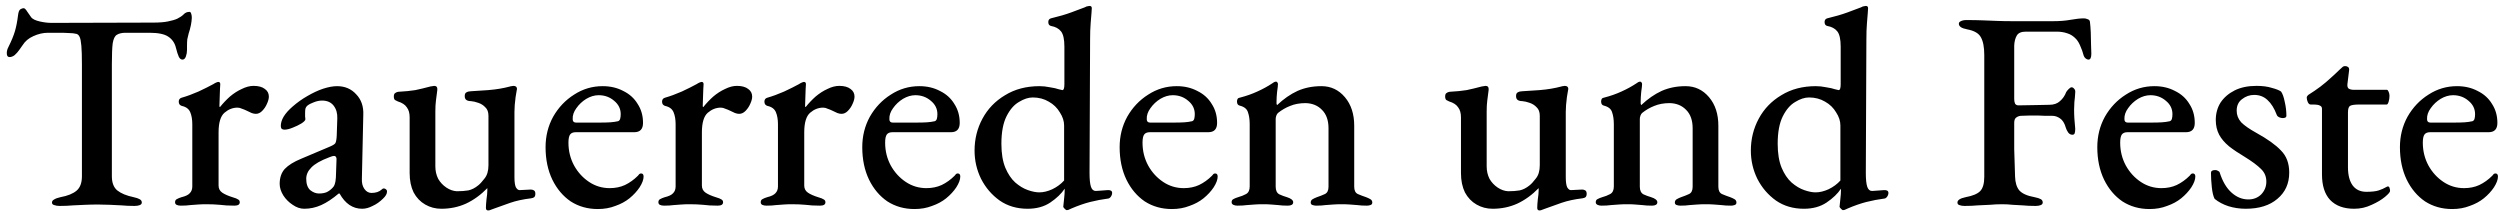 <?xml version="1.0" encoding="UTF-8"?>
<svg xmlns="http://www.w3.org/2000/svg" width="354" height="30" viewBox="0 0 354 30" fill="none">
  <path d="M8.44 29.16C8.147 29.16 7.893 29.12 7.68 29.04C7.467 28.987 7.36 28.867 7.36 28.68C7.36 28.493 7.467 28.347 7.68 28.24C7.893 28.107 8.187 28 8.56 27.92C9.573 27.733 10.333 27.427 10.84 27C11.347 26.573 11.6 25.893 11.6 24.96V9.12C11.6 7.947 11.573 7.067 11.52 6.48C11.467 5.867 11.387 5.453 11.28 5.24C11.173 5 11.027 4.853 10.84 4.8C10.52 4.72 10.16 4.68 9.76 4.68C9.36 4.653 8.893 4.64 8.36 4.64H6.8C6.107 4.64 5.413 4.8 4.72 5.12C4.053 5.413 3.547 5.84 3.2 6.4C3.093 6.56 2.933 6.787 2.72 7.08C2.533 7.347 2.32 7.587 2.08 7.8C1.84 7.987 1.6 8.08 1.36 8.08C1.227 8.08 1.12 8.027 1.04 7.92C0.987 7.813 0.96 7.68 0.96 7.52C0.96 7.227 1.04 6.933 1.2 6.64C1.627 5.787 1.933 5.04 2.12 4.4C2.307 3.76 2.453 3 2.56 2.12C2.613 1.693 2.72 1.427 2.88 1.32C3.04 1.213 3.2 1.16 3.36 1.16C3.493 1.16 3.667 1.333 3.88 1.68C4.12 2 4.307 2.267 4.44 2.48C4.653 2.72 5.053 2.907 5.64 3.04C6.227 3.173 6.773 3.24 7.28 3.24L21.72 3.2C22.547 3.2 23.227 3.147 23.76 3.04C24.32 2.933 24.773 2.8 25.12 2.64C25.493 2.453 25.787 2.253 26 2.04C26.213 1.8 26.493 1.68 26.84 1.68C26.947 1.68 27.027 1.773 27.08 1.96C27.133 2.12 27.16 2.307 27.16 2.52C27.16 2.627 27.147 2.787 27.12 3C27.093 3.213 27.067 3.387 27.04 3.52C26.933 4.027 26.827 4.427 26.72 4.72C26.64 5.013 26.573 5.293 26.52 5.56C26.493 5.8 26.48 6.12 26.48 6.52V7.08C26.48 7.4 26.427 7.707 26.32 8C26.213 8.293 26.053 8.44 25.84 8.44C25.627 8.44 25.453 8.307 25.32 8.04C25.187 7.747 25.053 7.333 24.92 6.8C24.76 6.107 24.4 5.573 23.84 5.2C23.307 4.827 22.413 4.64 21.16 4.64H17.8C17.267 4.64 16.853 4.733 16.56 4.92C16.267 5.08 16.067 5.48 15.96 6.12C15.88 6.733 15.84 7.733 15.84 9.12V24.96C15.84 25.867 16.093 26.533 16.6 26.96C17.133 27.387 17.907 27.707 18.92 27.92C19.293 28 19.573 28.093 19.76 28.2C19.973 28.307 20.08 28.467 20.08 28.68C20.08 28.84 19.987 28.96 19.8 29.04C19.613 29.12 19.36 29.16 19.04 29.16C18.373 29.16 17.76 29.133 17.2 29.08C16.64 29.053 16.093 29.027 15.56 29C15.027 28.973 14.467 28.96 13.88 28.96C13.24 28.96 12.64 28.973 12.08 29C11.52 29.027 10.947 29.053 10.36 29.08C9.773 29.133 9.133 29.16 8.44 29.16ZM25.59 29.12C25.35 29.12 25.15 29.08 24.99 29C24.857 28.92 24.79 28.8 24.79 28.64C24.79 28.427 24.87 28.28 25.03 28.2C25.217 28.093 25.443 28 25.71 27.92C26.27 27.787 26.657 27.6 26.87 27.36C27.11 27.12 27.23 26.8 27.23 26.4V17.6C27.23 16.933 27.137 16.373 26.95 15.92C26.763 15.44 26.363 15.133 25.75 15C25.643 14.973 25.537 14.907 25.43 14.8C25.35 14.693 25.31 14.56 25.31 14.4C25.31 14.107 25.443 13.92 25.71 13.84C26.457 13.627 27.257 13.333 28.11 12.96C28.963 12.56 29.657 12.213 30.19 11.92C30.35 11.813 30.497 11.733 30.63 11.68C30.763 11.627 30.857 11.6 30.91 11.6C31.097 11.6 31.19 11.707 31.19 11.92C31.19 12.027 31.177 12.253 31.15 12.6C31.15 12.947 31.137 13.333 31.11 13.76C31.083 14.187 31.07 14.6 31.07 15C31.07 15.107 31.097 15.16 31.15 15.16C31.577 14.627 32.043 14.133 32.55 13.68C33.083 13.227 33.643 12.867 34.23 12.6C34.817 12.307 35.377 12.16 35.91 12.16C36.603 12.16 37.137 12.307 37.51 12.6C37.883 12.867 38.07 13.227 38.07 13.68C38.07 13.973 37.977 14.32 37.79 14.72C37.63 15.093 37.403 15.427 37.11 15.72C36.843 15.987 36.55 16.12 36.23 16.12C36.043 16.12 35.843 16.08 35.63 16C35.417 15.893 35.19 15.787 34.95 15.68C34.737 15.573 34.51 15.48 34.27 15.4C34.057 15.293 33.843 15.24 33.63 15.24C32.963 15.24 32.35 15.48 31.79 15.96C31.23 16.44 30.95 17.373 30.95 18.76V26.28C30.95 26.707 31.123 27.04 31.47 27.28C31.817 27.52 32.337 27.747 33.03 27.96C33.323 28.04 33.55 28.133 33.71 28.24C33.87 28.32 33.95 28.453 33.95 28.64C33.95 28.96 33.697 29.12 33.19 29.12C32.39 29.12 31.697 29.08 31.11 29C30.55 28.947 29.923 28.92 29.23 28.92C28.777 28.92 28.377 28.933 28.03 28.96C27.683 28.987 27.323 29.013 26.95 29.04C26.577 29.093 26.123 29.12 25.59 29.12ZM43.082 29.56C42.522 29.56 41.975 29.373 41.442 29C40.909 28.653 40.469 28.213 40.122 27.68C39.776 27.12 39.602 26.573 39.602 26.04C39.602 25.16 39.842 24.453 40.322 23.92C40.829 23.387 41.602 22.907 42.642 22.48L46.522 20.84C47.056 20.627 47.376 20.44 47.482 20.28C47.589 20.093 47.656 19.733 47.682 19.2L47.762 16.76C47.789 16.04 47.615 15.44 47.242 14.96C46.869 14.48 46.322 14.24 45.602 14.24C45.229 14.24 44.842 14.32 44.442 14.48C44.069 14.613 43.762 14.773 43.522 14.96C43.389 15.067 43.295 15.213 43.242 15.4C43.215 15.587 43.202 15.787 43.202 16C43.202 16.133 43.202 16.293 43.202 16.48C43.229 16.64 43.242 16.773 43.242 16.88C43.242 17.04 43.056 17.24 42.682 17.48C42.336 17.693 41.922 17.893 41.442 18.08C40.989 18.267 40.602 18.36 40.282 18.36C40.122 18.36 39.989 18.32 39.882 18.24C39.802 18.133 39.762 18 39.762 17.84C39.762 17.413 39.895 16.973 40.162 16.52C40.456 16.04 40.882 15.56 41.442 15.08C42.082 14.52 42.776 14.027 43.522 13.6C44.295 13.147 45.042 12.8 45.762 12.56C46.509 12.32 47.162 12.2 47.722 12.2C48.842 12.2 49.749 12.587 50.442 13.36C51.162 14.107 51.495 15.08 51.442 16.28L51.242 25.32C51.215 25.907 51.336 26.387 51.602 26.76C51.869 27.133 52.202 27.32 52.602 27.32C53.215 27.32 53.696 27.16 54.042 26.84C54.149 26.733 54.242 26.68 54.322 26.68C54.456 26.68 54.562 26.72 54.642 26.8C54.749 26.88 54.802 26.987 54.802 27.12C54.802 27.44 54.615 27.773 54.242 28.12C53.789 28.573 53.295 28.92 52.762 29.16C52.255 29.427 51.762 29.56 51.282 29.56C49.949 29.56 48.882 28.84 48.082 27.4H47.962C47.082 28.147 46.255 28.693 45.482 29.04C44.709 29.387 43.909 29.56 43.082 29.56ZM45.162 27.4C45.615 27.4 45.989 27.333 46.282 27.2C46.602 27.04 46.882 26.827 47.122 26.56C47.255 26.427 47.349 26.267 47.402 26.08C47.482 25.867 47.535 25.547 47.562 25.12L47.642 22.84C47.669 22.573 47.656 22.387 47.602 22.28C47.549 22.147 47.442 22.08 47.282 22.08C47.229 22.08 47.149 22.093 47.042 22.12C46.935 22.147 46.789 22.2 46.602 22.28C45.402 22.733 44.562 23.213 44.082 23.72C43.602 24.2 43.362 24.733 43.362 25.32C43.362 26.04 43.549 26.573 43.922 26.92C44.322 27.24 44.736 27.4 45.162 27.4ZM69.126 29.8C68.912 29.8 68.806 29.68 68.806 29.44C68.806 29.147 68.832 28.747 68.886 28.24C68.966 27.707 69.006 27.28 69.006 26.96C69.006 26.88 69.006 26.813 69.006 26.76C69.006 26.707 69.006 26.667 69.006 26.64C68.072 27.6 67.059 28.333 65.966 28.84C64.899 29.32 63.739 29.56 62.486 29.56C61.659 29.56 60.899 29.36 60.206 28.96C59.512 28.56 58.966 27.987 58.566 27.24C58.192 26.467 58.006 25.56 58.006 24.52V16.6C58.006 16.013 57.872 15.547 57.606 15.2C57.366 14.827 56.939 14.547 56.326 14.36C56.192 14.307 56.059 14.24 55.926 14.16C55.819 14.053 55.766 13.893 55.766 13.68C55.766 13.44 55.819 13.28 55.926 13.2C56.059 13.093 56.206 13.027 56.366 13C57.352 12.947 58.166 12.867 58.806 12.76C59.446 12.627 60.166 12.453 60.966 12.24C61.072 12.213 61.166 12.2 61.246 12.2C61.326 12.173 61.406 12.16 61.486 12.16C61.806 12.16 61.952 12.347 61.926 12.72C61.846 13.333 61.779 13.853 61.726 14.28C61.672 14.68 61.646 15.187 61.646 15.8V23.56C61.646 24.2 61.779 24.787 62.046 25.32C62.339 25.827 62.726 26.24 63.206 26.56C63.686 26.88 64.179 27.053 64.686 27.08C65.299 27.08 65.846 27.04 66.326 26.96C66.806 26.853 67.272 26.613 67.726 26.24C67.966 26.053 68.259 25.733 68.606 25.28C68.979 24.827 69.166 24.2 69.166 23.4V16.4C69.166 15.867 69.019 15.467 68.726 15.2C68.459 14.907 68.126 14.693 67.726 14.56C67.352 14.427 67.006 14.347 66.686 14.32C66.419 14.32 66.206 14.267 66.046 14.16C65.886 14.053 65.806 13.867 65.806 13.6C65.806 13.333 65.886 13.16 66.046 13.08C66.232 12.973 66.446 12.92 66.686 12.92C67.699 12.867 68.512 12.813 69.126 12.76C69.766 12.707 70.312 12.64 70.766 12.56C71.246 12.48 71.739 12.373 72.246 12.24C72.299 12.213 72.366 12.2 72.446 12.2C72.552 12.173 72.632 12.16 72.686 12.16C73.032 12.16 73.206 12.307 73.206 12.6C73.206 12.653 73.192 12.72 73.166 12.8C73.166 12.88 73.152 12.96 73.126 13.04C73.099 13.147 73.059 13.387 73.006 13.76C72.979 14.107 72.939 14.48 72.886 14.88C72.859 15.28 72.846 15.6 72.846 15.84V25.08C72.846 25.747 72.912 26.227 73.046 26.52C73.206 26.787 73.379 26.92 73.566 26.92C73.752 26.92 74.019 26.907 74.366 26.88C74.739 26.853 75.006 26.84 75.166 26.84C75.326 26.84 75.472 26.88 75.606 26.96C75.739 27.04 75.806 27.2 75.806 27.44C75.806 27.653 75.752 27.813 75.646 27.92C75.539 28 75.392 28.053 75.206 28.08C74.086 28.213 73.099 28.427 72.246 28.72C71.392 29.013 70.646 29.28 70.006 29.52C69.899 29.573 69.752 29.627 69.566 29.68C69.406 29.76 69.259 29.8 69.126 29.8ZM84.652 29.6C83.212 29.6 81.932 29.24 80.812 28.52C79.719 27.773 78.852 26.747 78.212 25.44C77.572 24.107 77.252 22.573 77.252 20.84C77.252 19.267 77.612 17.827 78.332 16.52C79.079 15.213 80.065 14.173 81.292 13.4C82.519 12.6 83.865 12.2 85.332 12.2C86.425 12.2 87.398 12.427 88.252 12.88C89.132 13.307 89.812 13.92 90.292 14.72C90.799 15.493 91.052 16.387 91.052 17.4C91.052 18.28 90.638 18.72 89.812 18.72H81.532C81.159 18.72 80.892 18.827 80.732 19.04C80.572 19.253 80.492 19.64 80.492 20.2C80.492 21.373 80.758 22.453 81.292 23.44C81.825 24.4 82.532 25.173 83.412 25.76C84.292 26.347 85.265 26.64 86.332 26.64C87.132 26.64 87.852 26.493 88.492 26.2C89.159 25.88 89.772 25.44 90.332 24.88C90.412 24.773 90.478 24.693 90.532 24.64C90.612 24.587 90.692 24.56 90.772 24.56C91.012 24.56 91.132 24.707 91.132 25C91.132 25.427 90.945 25.933 90.572 26.52C90.198 27.08 89.719 27.6 89.132 28.08C88.572 28.533 87.905 28.893 87.132 29.16C86.385 29.453 85.558 29.6 84.652 29.6ZM81.572 17.36H84.772C85.465 17.36 86.012 17.347 86.412 17.32C86.812 17.293 87.185 17.24 87.532 17.16C87.665 17.107 87.758 17 87.812 16.84C87.865 16.653 87.892 16.427 87.892 16.16C87.892 15.413 87.585 14.787 86.972 14.28C86.359 13.747 85.625 13.48 84.772 13.48C84.185 13.48 83.599 13.653 83.012 14C82.452 14.347 81.985 14.787 81.612 15.32C81.239 15.827 81.065 16.347 81.092 16.88C81.092 17.2 81.252 17.36 81.572 17.36ZM94.028 29.12C93.787 29.12 93.588 29.08 93.427 29C93.294 28.92 93.228 28.8 93.228 28.64C93.228 28.427 93.308 28.28 93.468 28.2C93.654 28.093 93.881 28 94.147 27.92C94.707 27.787 95.094 27.6 95.308 27.36C95.547 27.12 95.668 26.8 95.668 26.4V17.6C95.668 16.933 95.574 16.373 95.388 15.92C95.201 15.44 94.801 15.133 94.188 15C94.081 14.973 93.974 14.907 93.868 14.8C93.787 14.693 93.748 14.56 93.748 14.4C93.748 14.107 93.881 13.92 94.147 13.84C94.894 13.627 95.694 13.333 96.547 12.96C97.401 12.56 98.094 12.213 98.627 11.92C98.787 11.813 98.934 11.733 99.067 11.68C99.201 11.627 99.294 11.6 99.347 11.6C99.534 11.6 99.627 11.707 99.627 11.92C99.627 12.027 99.614 12.253 99.588 12.6C99.588 12.947 99.574 13.333 99.547 13.76C99.521 14.187 99.507 14.6 99.507 15C99.507 15.107 99.534 15.16 99.588 15.16C100.014 14.627 100.481 14.133 100.988 13.68C101.521 13.227 102.081 12.867 102.668 12.6C103.254 12.307 103.814 12.16 104.348 12.16C105.041 12.16 105.574 12.307 105.948 12.6C106.321 12.867 106.508 13.227 106.508 13.68C106.508 13.973 106.414 14.32 106.228 14.72C106.068 15.093 105.841 15.427 105.548 15.72C105.281 15.987 104.988 16.12 104.668 16.12C104.481 16.12 104.281 16.08 104.068 16C103.854 15.893 103.628 15.787 103.388 15.68C103.174 15.573 102.948 15.48 102.708 15.4C102.494 15.293 102.281 15.24 102.068 15.24C101.401 15.24 100.788 15.48 100.228 15.96C99.668 16.44 99.388 17.373 99.388 18.76V26.28C99.388 26.707 99.561 27.04 99.907 27.28C100.254 27.52 100.774 27.747 101.468 27.96C101.761 28.04 101.988 28.133 102.148 28.24C102.308 28.32 102.388 28.453 102.388 28.64C102.388 28.96 102.134 29.12 101.628 29.12C100.828 29.12 100.134 29.08 99.547 29C98.987 28.947 98.361 28.92 97.668 28.92C97.214 28.92 96.814 28.933 96.468 28.96C96.121 28.987 95.761 29.013 95.388 29.04C95.014 29.093 94.561 29.12 94.028 29.12ZM108.52 29.12C108.28 29.12 108.08 29.08 107.92 29C107.786 28.92 107.72 28.8 107.72 28.64C107.72 28.427 107.8 28.28 107.96 28.2C108.146 28.093 108.373 28 108.64 27.92C109.2 27.787 109.586 27.6 109.8 27.36C110.04 27.12 110.16 26.8 110.16 26.4V17.6C110.16 16.933 110.066 16.373 109.88 15.92C109.693 15.44 109.293 15.133 108.68 15C108.573 14.973 108.466 14.907 108.36 14.8C108.28 14.693 108.24 14.56 108.24 14.4C108.24 14.107 108.373 13.92 108.64 13.84C109.386 13.627 110.186 13.333 111.04 12.96C111.893 12.56 112.586 12.213 113.12 11.92C113.28 11.813 113.426 11.733 113.56 11.68C113.693 11.627 113.786 11.6 113.84 11.6C114.026 11.6 114.12 11.707 114.12 11.92C114.12 12.027 114.106 12.253 114.08 12.6C114.08 12.947 114.066 13.333 114.04 13.76C114.013 14.187 114 14.6 114 15C114 15.107 114.026 15.16 114.08 15.16C114.506 14.627 114.973 14.133 115.48 13.68C116.013 13.227 116.573 12.867 117.16 12.6C117.746 12.307 118.306 12.16 118.84 12.16C119.533 12.16 120.066 12.307 120.44 12.6C120.813 12.867 121 13.227 121 13.68C121 13.973 120.906 14.32 120.72 14.72C120.56 15.093 120.333 15.427 120.04 15.72C119.773 15.987 119.48 16.12 119.16 16.12C118.973 16.12 118.773 16.08 118.56 16C118.346 15.893 118.12 15.787 117.88 15.68C117.666 15.573 117.44 15.48 117.2 15.4C116.986 15.293 116.773 15.24 116.56 15.24C115.893 15.24 115.28 15.48 114.72 15.96C114.16 16.44 113.88 17.373 113.88 18.76V26.28C113.88 26.707 114.053 27.04 114.4 27.28C114.746 27.52 115.266 27.747 115.96 27.96C116.253 28.04 116.48 28.133 116.64 28.24C116.8 28.32 116.88 28.453 116.88 28.64C116.88 28.96 116.626 29.12 116.12 29.12C115.32 29.12 114.626 29.08 114.04 29C113.48 28.947 112.853 28.92 112.16 28.92C111.706 28.92 111.306 28.933 110.96 28.96C110.613 28.987 110.253 29.013 109.88 29.04C109.506 29.093 109.053 29.12 108.52 29.12ZM129.496 29.6C128.056 29.6 126.776 29.24 125.656 28.52C124.562 27.773 123.696 26.747 123.056 25.44C122.416 24.107 122.096 22.573 122.096 20.84C122.096 19.267 122.456 17.827 123.176 16.52C123.922 15.213 124.909 14.173 126.136 13.4C127.362 12.6 128.709 12.2 130.176 12.2C131.269 12.2 132.242 12.427 133.096 12.88C133.976 13.307 134.656 13.92 135.136 14.72C135.642 15.493 135.896 16.387 135.896 17.4C135.896 18.28 135.482 18.72 134.656 18.72H126.376C126.002 18.72 125.736 18.827 125.576 19.04C125.416 19.253 125.336 19.64 125.336 20.2C125.336 21.373 125.602 22.453 126.136 23.44C126.669 24.4 127.376 25.173 128.256 25.76C129.136 26.347 130.109 26.64 131.176 26.64C131.976 26.64 132.696 26.493 133.336 26.2C134.002 25.88 134.616 25.44 135.176 24.88C135.256 24.773 135.322 24.693 135.376 24.64C135.456 24.587 135.536 24.56 135.616 24.56C135.856 24.56 135.976 24.707 135.976 25C135.976 25.427 135.789 25.933 135.416 26.52C135.042 27.08 134.562 27.6 133.976 28.08C133.416 28.533 132.749 28.893 131.976 29.16C131.229 29.453 130.402 29.6 129.496 29.6ZM126.416 17.36H129.616C130.309 17.36 130.856 17.347 131.256 17.32C131.656 17.293 132.029 17.24 132.376 17.16C132.509 17.107 132.602 17 132.656 16.84C132.709 16.653 132.736 16.427 132.736 16.16C132.736 15.413 132.429 14.787 131.816 14.28C131.202 13.747 130.469 13.48 129.616 13.48C129.029 13.48 128.442 13.653 127.856 14C127.296 14.347 126.829 14.787 126.456 15.32C126.082 15.827 125.909 16.347 125.936 16.88C125.936 17.2 126.096 17.36 126.416 17.36ZM151.038 29.76C150.984 29.76 150.891 29.693 150.758 29.56C150.624 29.427 150.558 29.333 150.558 29.28C150.584 28.96 150.624 28.573 150.678 28.12C150.731 27.667 150.758 27.28 150.758 26.96V26.72C150.304 27.413 149.624 28.067 148.718 28.68C147.838 29.267 146.771 29.56 145.518 29.56C143.998 29.56 142.678 29.173 141.558 28.4C140.438 27.6 139.558 26.573 138.918 25.32C138.304 24.067 137.998 22.733 137.998 21.32C137.998 19.693 138.371 18.187 139.118 16.8C139.864 15.413 140.931 14.307 142.318 13.48C143.704 12.627 145.331 12.2 147.198 12.2C147.678 12.2 148.171 12.253 148.678 12.36C149.211 12.44 149.624 12.533 149.918 12.64C150.211 12.72 150.384 12.76 150.438 12.76C150.624 12.76 150.718 12.48 150.718 11.92V6.6C150.718 5.56 150.558 4.84 150.238 4.44C149.918 4.04 149.451 3.787 148.838 3.68C148.571 3.627 148.438 3.44 148.438 3.12C148.438 2.853 148.558 2.68 148.798 2.6C149.918 2.333 150.878 2.053 151.678 1.76C152.478 1.467 153.118 1.227 153.598 1.04C153.784 0.933 153.931 0.88 154.038 0.88C154.144 0.853 154.224 0.84 154.278 0.84C154.491 0.84 154.598 0.947 154.598 1.16C154.598 1.24 154.584 1.453 154.558 1.8C154.531 2.147 154.491 2.64 154.438 3.28C154.384 3.92 154.358 4.707 154.358 5.64L154.278 24.48C154.278 25.387 154.344 26.04 154.478 26.44C154.611 26.84 154.838 27.04 155.158 27.04C155.291 27.04 155.491 27.027 155.758 27C156.024 26.973 156.384 26.947 156.838 26.92C157.264 26.893 157.478 27.027 157.478 27.32C157.478 27.507 157.411 27.693 157.278 27.88C157.144 28.04 157.011 28.12 156.878 28.12C156.051 28.227 155.211 28.387 154.358 28.6C153.531 28.813 152.651 29.12 151.718 29.52C151.504 29.627 151.358 29.693 151.278 29.72C151.198 29.747 151.118 29.76 151.038 29.76ZM147.158 27.24C147.744 27.24 148.358 27.093 148.998 26.8C149.664 26.48 150.224 26.067 150.678 25.56V17.76C150.678 17.147 150.478 16.533 150.078 15.92C149.704 15.28 149.184 14.773 148.518 14.4C147.851 14 147.091 13.8 146.238 13.8C145.624 13.8 144.971 14.013 144.278 14.44C143.584 14.84 142.998 15.52 142.518 16.48C142.038 17.44 141.798 18.733 141.798 20.36C141.798 21.72 141.984 22.853 142.358 23.76C142.731 24.64 143.198 25.333 143.758 25.84C144.344 26.347 144.944 26.707 145.558 26.92C146.171 27.133 146.704 27.24 147.158 27.24ZM165.941 29.6C164.501 29.6 163.221 29.24 162.101 28.52C161.008 27.773 160.141 26.747 159.501 25.44C158.861 24.107 158.541 22.573 158.541 20.84C158.541 19.267 158.901 17.827 159.621 16.52C160.368 15.213 161.354 14.173 162.581 13.4C163.808 12.6 165.154 12.2 166.621 12.2C167.714 12.2 168.688 12.427 169.541 12.88C170.421 13.307 171.101 13.92 171.581 14.72C172.088 15.493 172.341 16.387 172.341 17.4C172.341 18.28 171.928 18.72 171.101 18.72H162.821C162.448 18.72 162.181 18.827 162.021 19.04C161.861 19.253 161.781 19.64 161.781 20.2C161.781 21.373 162.048 22.453 162.581 23.44C163.114 24.4 163.821 25.173 164.701 25.76C165.581 26.347 166.554 26.64 167.621 26.64C168.421 26.64 169.141 26.493 169.781 26.2C170.448 25.88 171.061 25.44 171.621 24.88C171.701 24.773 171.768 24.693 171.821 24.64C171.901 24.587 171.981 24.56 172.061 24.56C172.301 24.56 172.421 24.707 172.421 25C172.421 25.427 172.234 25.933 171.861 26.52C171.488 27.08 171.008 27.6 170.421 28.08C169.861 28.533 169.194 28.893 168.421 29.16C167.674 29.453 166.848 29.6 165.941 29.6ZM162.861 17.36H166.061C166.754 17.36 167.301 17.347 167.701 17.32C168.101 17.293 168.474 17.24 168.821 17.16C168.954 17.107 169.048 17 169.101 16.84C169.154 16.653 169.181 16.427 169.181 16.16C169.181 15.413 168.874 14.787 168.261 14.28C167.648 13.747 166.914 13.48 166.061 13.48C165.474 13.48 164.888 13.653 164.301 14C163.741 14.347 163.274 14.787 162.901 15.32C162.528 15.827 162.354 16.347 162.381 16.88C162.381 17.2 162.541 17.36 162.861 17.36ZM175.197 29.12C174.983 29.12 174.797 29.08 174.637 29C174.477 28.92 174.397 28.8 174.397 28.64C174.397 28.427 174.477 28.28 174.637 28.2C174.823 28.093 175.05 28 175.317 27.92C175.717 27.813 176.09 27.667 176.437 27.48C176.783 27.293 176.957 26.933 176.957 26.4V17.6C176.957 16.933 176.877 16.373 176.717 15.92C176.583 15.44 176.197 15.12 175.557 14.96C175.45 14.933 175.357 14.88 175.277 14.8C175.197 14.693 175.157 14.56 175.157 14.4C175.157 14.053 175.277 13.867 175.517 13.84C176.45 13.6 177.29 13.307 178.037 12.96C178.81 12.613 179.517 12.227 180.157 11.8C180.237 11.747 180.317 11.693 180.397 11.64C180.503 11.587 180.597 11.56 180.677 11.56C180.783 11.56 180.85 11.6 180.877 11.68C180.93 11.733 180.957 11.813 180.957 11.92C180.957 12.107 180.917 12.467 180.837 13C180.783 13.533 180.757 13.987 180.757 14.36C180.757 14.467 180.757 14.573 180.757 14.68C180.783 14.787 180.81 14.853 180.837 14.88C181.77 14 182.73 13.333 183.717 12.88C184.73 12.427 185.863 12.2 187.117 12.2C188.45 12.2 189.557 12.72 190.437 13.76C191.317 14.8 191.757 16.147 191.757 17.8V26.44C191.757 26.973 191.93 27.32 192.277 27.48C192.65 27.64 193.037 27.787 193.437 27.92C193.65 28 193.85 28.093 194.037 28.2C194.223 28.307 194.317 28.467 194.317 28.68C194.317 28.867 194.223 28.987 194.037 29.04C193.877 29.093 193.717 29.12 193.557 29.12C193.023 29.12 192.57 29.093 192.197 29.04C191.85 29.013 191.503 28.987 191.157 28.96C190.837 28.933 190.437 28.92 189.957 28.92C189.503 28.92 189.103 28.933 188.757 28.96C188.41 28.987 188.05 29.013 187.677 29.04C187.33 29.093 186.89 29.12 186.357 29.12C186.223 29.12 186.063 29.093 185.877 29.04C185.69 28.987 185.597 28.867 185.597 28.68C185.597 28.467 185.69 28.307 185.877 28.2C186.063 28.093 186.263 28 186.477 27.92C186.877 27.787 187.25 27.64 187.597 27.48C187.943 27.32 188.117 26.973 188.117 26.44V18.16C188.117 17.04 187.81 16.173 187.197 15.56C186.61 14.947 185.837 14.627 184.877 14.6C184.05 14.6 183.317 14.733 182.677 15C182.063 15.24 181.49 15.573 180.957 16C180.85 16.107 180.77 16.24 180.717 16.4C180.663 16.56 180.637 16.707 180.637 16.84V26.44C180.637 26.973 180.81 27.333 181.157 27.52C181.503 27.68 181.863 27.813 182.237 27.92C182.823 28.107 183.117 28.347 183.117 28.64C183.117 28.8 183.05 28.92 182.917 29C182.783 29.08 182.597 29.12 182.357 29.12C181.823 29.12 181.37 29.093 180.997 29.04C180.65 29.013 180.317 28.987 179.997 28.96C179.703 28.933 179.317 28.92 178.837 28.92C178.383 28.92 177.983 28.933 177.637 28.96C177.29 28.987 176.93 29.013 176.557 29.04C176.183 29.093 175.73 29.12 175.197 29.12ZM217.993 29.8C217.779 29.8 217.673 29.68 217.673 29.44C217.673 29.147 217.699 28.747 217.753 28.24C217.833 27.707 217.873 27.28 217.873 26.96C217.873 26.88 217.873 26.813 217.873 26.76C217.873 26.707 217.873 26.667 217.873 26.64C216.939 27.6 215.926 28.333 214.833 28.84C213.766 29.32 212.606 29.56 211.353 29.56C210.526 29.56 209.766 29.36 209.073 28.96C208.379 28.56 207.833 27.987 207.433 27.24C207.059 26.467 206.873 25.56 206.873 24.52V16.6C206.873 16.013 206.739 15.547 206.473 15.2C206.233 14.827 205.806 14.547 205.193 14.36C205.059 14.307 204.926 14.24 204.793 14.16C204.686 14.053 204.633 13.893 204.633 13.68C204.633 13.44 204.686 13.28 204.793 13.2C204.926 13.093 205.073 13.027 205.233 13C206.219 12.947 207.033 12.867 207.673 12.76C208.313 12.627 209.033 12.453 209.833 12.24C209.939 12.213 210.033 12.2 210.113 12.2C210.193 12.173 210.273 12.16 210.353 12.16C210.673 12.16 210.819 12.347 210.793 12.72C210.713 13.333 210.646 13.853 210.593 14.28C210.539 14.68 210.513 15.187 210.513 15.8V23.56C210.513 24.2 210.646 24.787 210.913 25.32C211.206 25.827 211.593 26.24 212.073 26.56C212.553 26.88 213.046 27.053 213.553 27.08C214.166 27.08 214.713 27.04 215.193 26.96C215.673 26.853 216.139 26.613 216.593 26.24C216.833 26.053 217.126 25.733 217.473 25.28C217.846 24.827 218.033 24.2 218.033 23.4V16.4C218.033 15.867 217.886 15.467 217.593 15.2C217.326 14.907 216.993 14.693 216.593 14.56C216.219 14.427 215.873 14.347 215.553 14.32C215.286 14.32 215.073 14.267 214.913 14.16C214.753 14.053 214.673 13.867 214.673 13.6C214.673 13.333 214.753 13.16 214.913 13.08C215.099 12.973 215.313 12.92 215.553 12.92C216.566 12.867 217.379 12.813 217.993 12.76C218.633 12.707 219.179 12.64 219.633 12.56C220.113 12.48 220.606 12.373 221.113 12.24C221.166 12.213 221.233 12.2 221.313 12.2C221.419 12.173 221.499 12.16 221.553 12.16C221.899 12.16 222.073 12.307 222.073 12.6C222.073 12.653 222.059 12.72 222.033 12.8C222.033 12.88 222.019 12.96 221.993 13.04C221.966 13.147 221.926 13.387 221.873 13.76C221.846 14.107 221.806 14.48 221.753 14.88C221.726 15.28 221.713 15.6 221.713 15.84V25.08C221.713 25.747 221.779 26.227 221.913 26.52C222.073 26.787 222.246 26.92 222.433 26.92C222.619 26.92 222.886 26.907 223.233 26.88C223.606 26.853 223.873 26.84 224.033 26.84C224.193 26.84 224.339 26.88 224.473 26.96C224.606 27.04 224.673 27.2 224.673 27.44C224.673 27.653 224.619 27.813 224.513 27.92C224.406 28 224.259 28.053 224.073 28.08C222.953 28.213 221.966 28.427 221.113 28.72C220.259 29.013 219.513 29.28 218.873 29.52C218.766 29.573 218.619 29.627 218.433 29.68C218.273 29.76 218.126 29.8 217.993 29.8ZM226.759 29.12C226.546 29.12 226.359 29.08 226.199 29C226.039 28.92 225.959 28.8 225.959 28.64C225.959 28.427 226.039 28.28 226.199 28.2C226.386 28.093 226.612 28 226.879 27.92C227.279 27.813 227.652 27.667 227.999 27.48C228.346 27.293 228.519 26.933 228.519 26.4V17.6C228.519 16.933 228.439 16.373 228.279 15.92C228.146 15.44 227.759 15.12 227.119 14.96C227.012 14.933 226.919 14.88 226.839 14.8C226.759 14.693 226.719 14.56 226.719 14.4C226.719 14.053 226.839 13.867 227.079 13.84C228.012 13.6 228.852 13.307 229.599 12.96C230.372 12.613 231.079 12.227 231.719 11.8C231.799 11.747 231.879 11.693 231.959 11.64C232.066 11.587 232.159 11.56 232.239 11.56C232.346 11.56 232.412 11.6 232.439 11.68C232.492 11.733 232.519 11.813 232.519 11.92C232.519 12.107 232.479 12.467 232.399 13C232.346 13.533 232.319 13.987 232.319 14.36C232.319 14.467 232.319 14.573 232.319 14.68C232.346 14.787 232.372 14.853 232.399 14.88C233.332 14 234.292 13.333 235.279 12.88C236.292 12.427 237.426 12.2 238.679 12.2C240.012 12.2 241.119 12.72 241.999 13.76C242.879 14.8 243.319 16.147 243.319 17.8V26.44C243.319 26.973 243.492 27.32 243.839 27.48C244.212 27.64 244.599 27.787 244.999 27.92C245.212 28 245.412 28.093 245.599 28.2C245.786 28.307 245.879 28.467 245.879 28.68C245.879 28.867 245.786 28.987 245.599 29.04C245.439 29.093 245.279 29.12 245.119 29.12C244.586 29.12 244.132 29.093 243.759 29.04C243.412 29.013 243.066 28.987 242.719 28.96C242.399 28.933 241.999 28.92 241.519 28.92C241.066 28.92 240.666 28.933 240.319 28.96C239.972 28.987 239.612 29.013 239.239 29.04C238.892 29.093 238.452 29.12 237.919 29.12C237.786 29.12 237.626 29.093 237.439 29.04C237.252 28.987 237.159 28.867 237.159 28.68C237.159 28.467 237.252 28.307 237.439 28.2C237.626 28.093 237.826 28 238.039 27.92C238.439 27.787 238.812 27.64 239.159 27.48C239.506 27.32 239.679 26.973 239.679 26.44V18.16C239.679 17.04 239.372 16.173 238.759 15.56C238.172 14.947 237.399 14.627 236.439 14.6C235.612 14.6 234.879 14.733 234.239 15C233.626 15.24 233.052 15.573 232.519 16C232.412 16.107 232.332 16.24 232.279 16.4C232.226 16.56 232.199 16.707 232.199 16.84V26.44C232.199 26.973 232.372 27.333 232.719 27.52C233.066 27.68 233.426 27.813 233.799 27.92C234.386 28.107 234.679 28.347 234.679 28.64C234.679 28.8 234.612 28.92 234.479 29C234.346 29.08 234.159 29.12 233.919 29.12C233.386 29.12 232.932 29.093 232.559 29.04C232.212 29.013 231.879 28.987 231.559 28.96C231.266 28.933 230.879 28.92 230.399 28.92C229.946 28.92 229.546 28.933 229.199 28.96C228.852 28.987 228.492 29.013 228.119 29.04C227.746 29.093 227.292 29.12 226.759 29.12ZM260.96 29.76C260.906 29.76 260.813 29.693 260.68 29.56C260.546 29.427 260.48 29.333 260.48 29.28C260.506 28.96 260.546 28.573 260.6 28.12C260.653 27.667 260.68 27.28 260.68 26.96V26.72C260.226 27.413 259.546 28.067 258.64 28.68C257.76 29.267 256.693 29.56 255.44 29.56C253.92 29.56 252.6 29.173 251.48 28.4C250.36 27.6 249.48 26.573 248.84 25.32C248.226 24.067 247.92 22.733 247.92 21.32C247.92 19.693 248.293 18.187 249.04 16.8C249.786 15.413 250.853 14.307 252.24 13.48C253.626 12.627 255.253 12.2 257.12 12.2C257.6 12.2 258.093 12.253 258.6 12.36C259.133 12.44 259.546 12.533 259.84 12.64C260.133 12.72 260.306 12.76 260.36 12.76C260.546 12.76 260.64 12.48 260.64 11.92V6.6C260.64 5.56 260.48 4.84 260.16 4.44C259.84 4.04 259.373 3.787 258.76 3.68C258.493 3.627 258.36 3.44 258.36 3.12C258.36 2.853 258.48 2.68 258.72 2.6C259.84 2.333 260.8 2.053 261.6 1.76C262.4 1.467 263.04 1.227 263.52 1.04C263.706 0.933 263.853 0.88 263.96 0.88C264.066 0.853 264.146 0.84 264.2 0.84C264.413 0.84 264.52 0.947 264.52 1.16C264.52 1.24 264.506 1.453 264.48 1.8C264.453 2.147 264.413 2.64 264.36 3.28C264.306 3.92 264.28 4.707 264.28 5.64L264.2 24.48C264.2 25.387 264.266 26.04 264.4 26.44C264.533 26.84 264.76 27.04 265.08 27.04C265.213 27.04 265.413 27.027 265.68 27C265.946 26.973 266.306 26.947 266.76 26.92C267.186 26.893 267.4 27.027 267.4 27.32C267.4 27.507 267.333 27.693 267.2 27.88C267.066 28.04 266.933 28.12 266.8 28.12C265.973 28.227 265.133 28.387 264.28 28.6C263.453 28.813 262.573 29.12 261.64 29.52C261.426 29.627 261.28 29.693 261.2 29.72C261.12 29.747 261.04 29.76 260.96 29.76ZM257.08 27.24C257.666 27.24 258.28 27.093 258.92 26.8C259.586 26.48 260.146 26.067 260.6 25.56V17.76C260.6 17.147 260.4 16.533 260 15.92C259.626 15.28 259.106 14.773 258.44 14.4C257.773 14 257.013 13.8 256.16 13.8C255.546 13.8 254.893 14.013 254.2 14.44C253.506 14.84 252.92 15.52 252.44 16.48C251.96 17.44 251.72 18.733 251.72 20.36C251.72 21.72 251.906 22.853 252.28 23.76C252.653 24.64 253.12 25.333 253.68 25.84C254.266 26.347 254.866 26.707 255.48 26.92C256.093 27.133 256.626 27.24 257.08 27.24ZM278.173 29.16C277.879 29.16 277.639 29.12 277.453 29.04C277.266 28.987 277.173 28.867 277.173 28.68C277.173 28.333 277.559 28.08 278.333 27.92C279.346 27.733 280.039 27.44 280.413 27.04C280.786 26.64 280.973 25.973 280.973 25.04V7.8C280.973 6.68 280.813 5.84 280.493 5.28C280.199 4.72 279.559 4.347 278.573 4.16C278.146 4.08 277.839 3.973 277.653 3.84C277.466 3.707 277.373 3.547 277.373 3.36C277.373 3.2 277.466 3.08 277.653 3C277.866 2.893 278.119 2.84 278.413 2.84C279.293 2.84 280.066 2.853 280.733 2.88C281.426 2.907 282.106 2.933 282.773 2.96C283.439 2.987 284.173 3 284.973 3C285.853 3 286.799 3 287.813 3C288.826 3 289.799 3 290.733 3C291.666 3 292.493 2.933 293.213 2.8C293.959 2.667 294.586 2.6 295.093 2.6C295.253 2.6 295.426 2.64 295.613 2.72C295.799 2.773 295.906 2.893 295.933 3.08C295.986 3.48 296.026 3.987 296.053 4.6C296.079 5.213 296.093 5.8 296.093 6.36C296.119 6.92 296.133 7.333 296.133 7.6C296.133 8.16 295.999 8.44 295.733 8.44C295.599 8.44 295.466 8.387 295.333 8.28C295.199 8.173 295.106 8.04 295.053 7.88C294.919 7.373 294.759 6.92 294.573 6.52C294.413 6.12 294.213 5.787 293.973 5.52C293.599 5.12 293.186 4.853 292.733 4.72C292.279 4.56 291.773 4.48 291.213 4.48H286.853C286.213 4.48 285.786 4.667 285.573 5.04C285.359 5.413 285.239 5.88 285.213 6.44C285.213 6.92 285.213 7.52 285.213 8.24C285.213 8.933 285.213 9.587 285.213 10.2C285.213 10.84 285.213 11.507 285.213 12.2C285.213 12.893 285.213 13.507 285.213 14.04C285.213 14.28 285.253 14.493 285.333 14.68C285.439 14.84 285.599 14.92 285.813 14.92C286.586 14.92 287.373 14.907 288.173 14.88C288.999 14.853 289.666 14.84 290.173 14.84C290.813 14.84 291.319 14.667 291.693 14.32C292.093 13.973 292.386 13.547 292.573 13.04C292.653 12.907 292.773 12.76 292.933 12.6C293.093 12.44 293.226 12.36 293.333 12.36C293.466 12.36 293.586 12.427 293.693 12.56C293.826 12.693 293.879 12.867 293.853 13.08C293.826 13.587 293.786 14.04 293.733 14.44C293.706 14.813 293.693 15.173 293.693 15.52C293.693 15.973 293.706 16.4 293.733 16.8C293.759 17.173 293.799 17.653 293.853 18.24C293.853 18.507 293.826 18.72 293.773 18.88C293.719 19.013 293.613 19.08 293.453 19.08C293.213 19.08 293.013 18.973 292.853 18.76C292.693 18.52 292.586 18.307 292.533 18.12C292.346 17.453 292.066 17 291.693 16.76C291.346 16.52 290.986 16.4 290.613 16.4C290.293 16.4 289.959 16.4 289.613 16.4C289.293 16.373 288.973 16.36 288.653 16.36C288.226 16.36 287.799 16.36 287.373 16.36C286.973 16.36 286.559 16.373 286.133 16.4C285.866 16.427 285.639 16.52 285.453 16.68C285.293 16.813 285.213 17.053 285.213 17.4C285.213 18.6 285.213 19.84 285.213 21.12C285.239 22.4 285.279 23.693 285.333 25C285.359 25.853 285.559 26.507 285.933 26.96C286.333 27.413 287.053 27.733 288.093 27.92C288.493 28 288.786 28.093 288.973 28.2C289.159 28.307 289.253 28.467 289.253 28.68C289.253 28.84 289.159 28.96 288.973 29.04C288.786 29.12 288.546 29.16 288.253 29.16C287.559 29.16 286.946 29.133 286.413 29.08C285.906 29.053 285.426 29.027 284.973 29C284.519 28.947 284.026 28.92 283.493 28.92C282.906 28.92 282.333 28.947 281.773 29C281.213 29.027 280.639 29.053 280.053 29.08C279.493 29.133 278.866 29.16 278.173 29.16ZM304.378 29.6C302.938 29.6 301.658 29.24 300.538 28.52C299.445 27.773 298.578 26.747 297.938 25.44C297.298 24.107 296.978 22.573 296.978 20.84C296.978 19.267 297.338 17.827 298.058 16.52C298.805 15.213 299.792 14.173 301.018 13.4C302.245 12.6 303.592 12.2 305.058 12.2C306.152 12.2 307.125 12.427 307.978 12.88C308.858 13.307 309.538 13.92 310.018 14.72C310.525 15.493 310.778 16.387 310.778 17.4C310.778 18.28 310.365 18.72 309.538 18.72H301.258C300.885 18.72 300.618 18.827 300.458 19.04C300.298 19.253 300.218 19.64 300.218 20.2C300.218 21.373 300.485 22.453 301.018 23.44C301.552 24.4 302.258 25.173 303.138 25.76C304.018 26.347 304.992 26.64 306.058 26.64C306.858 26.64 307.578 26.493 308.218 26.2C308.885 25.88 309.498 25.44 310.058 24.88C310.138 24.773 310.205 24.693 310.258 24.64C310.338 24.587 310.418 24.56 310.498 24.56C310.738 24.56 310.858 24.707 310.858 25C310.858 25.427 310.672 25.933 310.298 26.52C309.925 27.08 309.445 27.6 308.858 28.08C308.298 28.533 307.632 28.893 306.858 29.16C306.112 29.453 305.285 29.6 304.378 29.6ZM301.298 17.36H304.498C305.192 17.36 305.738 17.347 306.138 17.32C306.538 17.293 306.912 17.24 307.258 17.16C307.392 17.107 307.485 17 307.538 16.84C307.592 16.653 307.618 16.427 307.618 16.16C307.618 15.413 307.312 14.787 306.698 14.28C306.085 13.747 305.352 13.48 304.498 13.48C303.912 13.48 303.325 13.653 302.738 14C302.178 14.347 301.712 14.787 301.338 15.32C300.965 15.827 300.792 16.347 300.818 16.88C300.818 17.2 300.978 17.36 301.298 17.36ZM317.994 29.56C317.141 29.56 316.327 29.44 315.554 29.2C314.807 28.96 314.154 28.613 313.594 28.16C313.407 27.813 313.274 27.267 313.194 26.52C313.114 25.773 313.074 25.093 313.074 24.48C313.074 24.213 313.274 24.08 313.674 24.08C313.834 24.08 313.967 24.12 314.074 24.2C314.207 24.253 314.287 24.333 314.314 24.44C314.714 25.693 315.274 26.64 315.994 27.28C316.714 27.92 317.501 28.24 318.354 28.24C319.101 28.24 319.714 28 320.194 27.52C320.674 27.013 320.914 26.413 320.914 25.72C320.914 25 320.661 24.4 320.154 23.92C319.647 23.413 318.874 22.84 317.834 22.2C316.981 21.693 316.247 21.2 315.634 20.72C315.021 20.213 314.554 19.667 314.234 19.08C313.914 18.467 313.754 17.773 313.754 17C313.754 16.067 313.981 15.24 314.434 14.52C314.914 13.8 315.581 13.227 316.434 12.8C317.287 12.373 318.314 12.16 319.514 12.16C320.367 12.16 321.087 12.253 321.674 12.44C322.287 12.6 322.727 12.773 322.994 12.96C323.207 13.253 323.381 13.733 323.514 14.4C323.674 15.067 323.754 15.733 323.754 16.4C323.754 16.613 323.581 16.72 323.234 16.72C323.074 16.72 322.901 16.68 322.714 16.6C322.554 16.52 322.447 16.413 322.394 16.28C322.047 15.347 321.607 14.64 321.074 14.16C320.567 13.68 319.941 13.44 319.194 13.44C318.554 13.44 317.981 13.64 317.474 14.04C316.967 14.413 316.714 14.96 316.714 15.68C316.714 16.293 316.927 16.84 317.354 17.32C317.807 17.773 318.514 18.267 319.474 18.8C321.074 19.68 322.247 20.52 322.994 21.32C323.767 22.093 324.154 23.133 324.154 24.44C324.154 25.987 323.594 27.227 322.474 28.16C321.381 29.093 319.887 29.56 317.994 29.56ZM333.352 29.56C331.885 29.56 330.752 29.147 329.952 28.32C329.178 27.493 328.792 26.28 328.792 24.68V15.4C328.792 15.187 328.698 15.04 328.512 14.96C328.352 14.853 328.018 14.8 327.512 14.8H327.192C327.032 14.8 326.898 14.693 326.792 14.48C326.685 14.24 326.632 14.013 326.632 13.8C326.632 13.747 326.658 13.68 326.712 13.6C326.792 13.493 326.858 13.427 326.912 13.4C327.472 13.053 328.018 12.68 328.552 12.28C329.112 11.853 329.618 11.427 330.072 11C330.552 10.573 330.952 10.2 331.272 9.88C331.432 9.747 331.565 9.627 331.672 9.52C331.778 9.413 331.912 9.36 332.072 9.36C332.232 9.36 332.365 9.4 332.472 9.48C332.605 9.56 332.658 9.72 332.632 9.96L332.392 11.92C332.365 12.24 332.432 12.453 332.592 12.56C332.778 12.667 333.032 12.72 333.352 12.72H337.992C338.072 12.72 338.152 12.813 338.232 13C338.312 13.187 338.352 13.373 338.352 13.56C338.352 13.853 338.312 14.133 338.232 14.4C338.152 14.667 338.058 14.8 337.952 14.8H334.072C333.405 14.8 332.965 14.867 332.752 15C332.565 15.133 332.472 15.44 332.472 15.92V23.68C332.472 24.8 332.698 25.667 333.152 26.28C333.605 26.867 334.245 27.16 335.072 27.16C335.845 27.16 336.432 27.093 336.832 26.96C337.232 26.827 337.592 26.667 337.912 26.48C337.992 26.427 338.058 26.4 338.112 26.4C338.245 26.4 338.325 26.467 338.352 26.6C338.405 26.733 338.432 26.88 338.432 27.04C338.432 27.2 338.192 27.48 337.712 27.88C337.232 28.28 336.605 28.653 335.832 29C335.058 29.373 334.232 29.56 333.352 29.56ZM347.23 29.6C345.79 29.6 344.51 29.24 343.39 28.52C342.297 27.773 341.43 26.747 340.79 25.44C340.15 24.107 339.83 22.573 339.83 20.84C339.83 19.267 340.19 17.827 340.91 16.52C341.657 15.213 342.643 14.173 343.87 13.4C345.097 12.6 346.443 12.2 347.91 12.2C349.003 12.2 349.977 12.427 350.83 12.88C351.71 13.307 352.39 13.92 352.87 14.72C353.377 15.493 353.63 16.387 353.63 17.4C353.63 18.28 353.217 18.72 352.39 18.72H344.11C343.737 18.72 343.47 18.827 343.31 19.04C343.15 19.253 343.07 19.64 343.07 20.2C343.07 21.373 343.337 22.453 343.87 23.44C344.403 24.4 345.11 25.173 345.99 25.76C346.87 26.347 347.843 26.64 348.91 26.64C349.71 26.64 350.43 26.493 351.07 26.2C351.737 25.88 352.35 25.44 352.91 24.88C352.99 24.773 353.057 24.693 353.11 24.64C353.19 24.587 353.27 24.56 353.35 24.56C353.59 24.56 353.71 24.707 353.71 25C353.71 25.427 353.523 25.933 353.15 26.52C352.777 27.08 352.297 27.6 351.71 28.08C351.15 28.533 350.483 28.893 349.71 29.16C348.963 29.453 348.137 29.6 347.23 29.6ZM344.15 17.36H347.35C348.043 17.36 348.59 17.347 348.99 17.32C349.39 17.293 349.763 17.24 350.11 17.16C350.243 17.107 350.337 17 350.39 16.84C350.443 16.653 350.47 16.427 350.47 16.16C350.47 15.413 350.163 14.787 349.55 14.28C348.937 13.747 348.203 13.48 347.35 13.48C346.763 13.48 346.177 13.653 345.59 14C345.03 14.347 344.563 14.787 344.19 15.32C343.817 15.827 343.643 16.347 343.67 16.88C343.67 17.2 343.83 17.36 344.15 17.36Z" fill="black"></path>
</svg>
